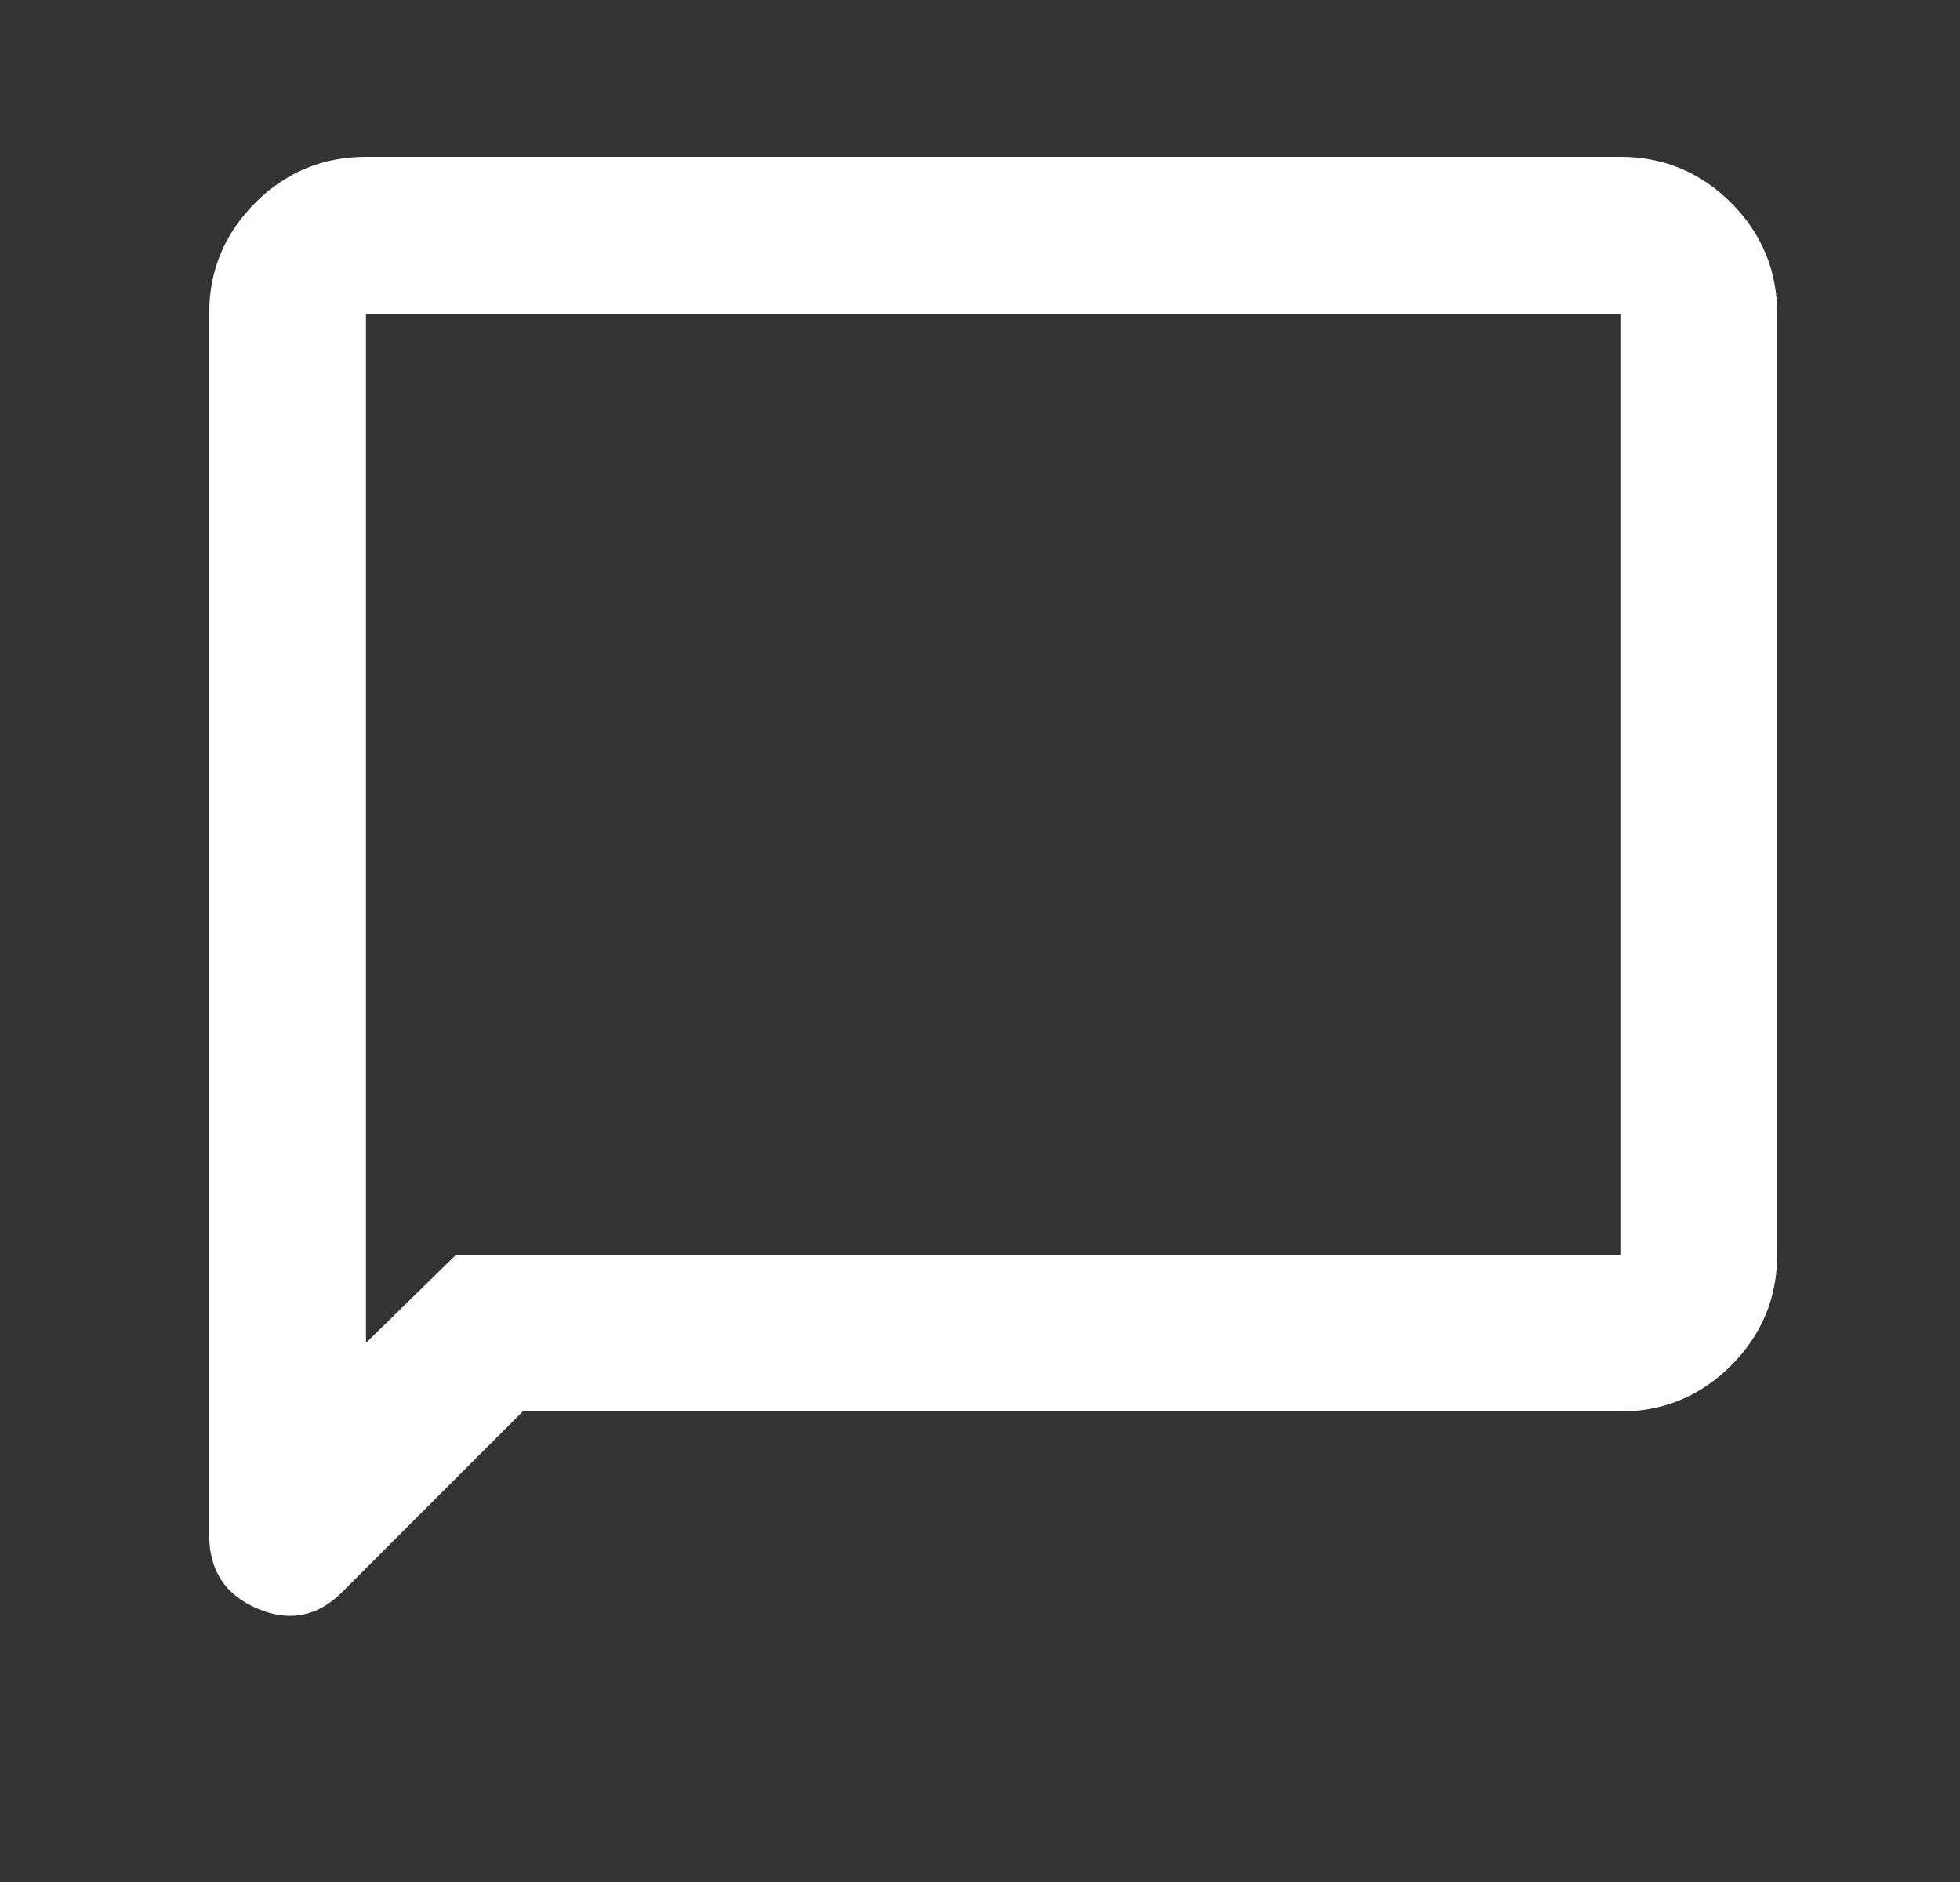 <svg width="25" height="24" viewBox="0 0 25 24" fill="none" xmlns="http://www.w3.org/2000/svg">
<rect x="0" y="0" width="25" height="24" fill="#333333" stroke="none"/>
<mask id="mask0_1351_27483" style="mask-type:alpha" maskUnits="userSpaceOnUse" x="0" y="0" width="25" height="24">
<rect x="0.668" width="24" height="24" fill="#D9D9D9"/>
</mask>
<g mask="url(#mask0_1351_27483)">
<path d="M6.668 18L4.368 20.3C4.051 20.617 3.689 20.688 3.28 20.512C2.872 20.337 2.668 20.025 2.668 19.575V4C2.668 3.45 2.864 2.979 3.255 2.587C3.647 2.196 4.118 2 4.668 2H20.668C21.218 2 21.689 2.196 22.081 2.587C22.472 2.979 22.668 3.45 22.668 4V16C22.668 16.55 22.472 17.021 22.081 17.413C21.689 17.804 21.218 18 20.668 18H6.668ZM5.818 16H20.668V4H4.668V17.125L5.818 16Z" fill="white"/>
</g>
</svg>
